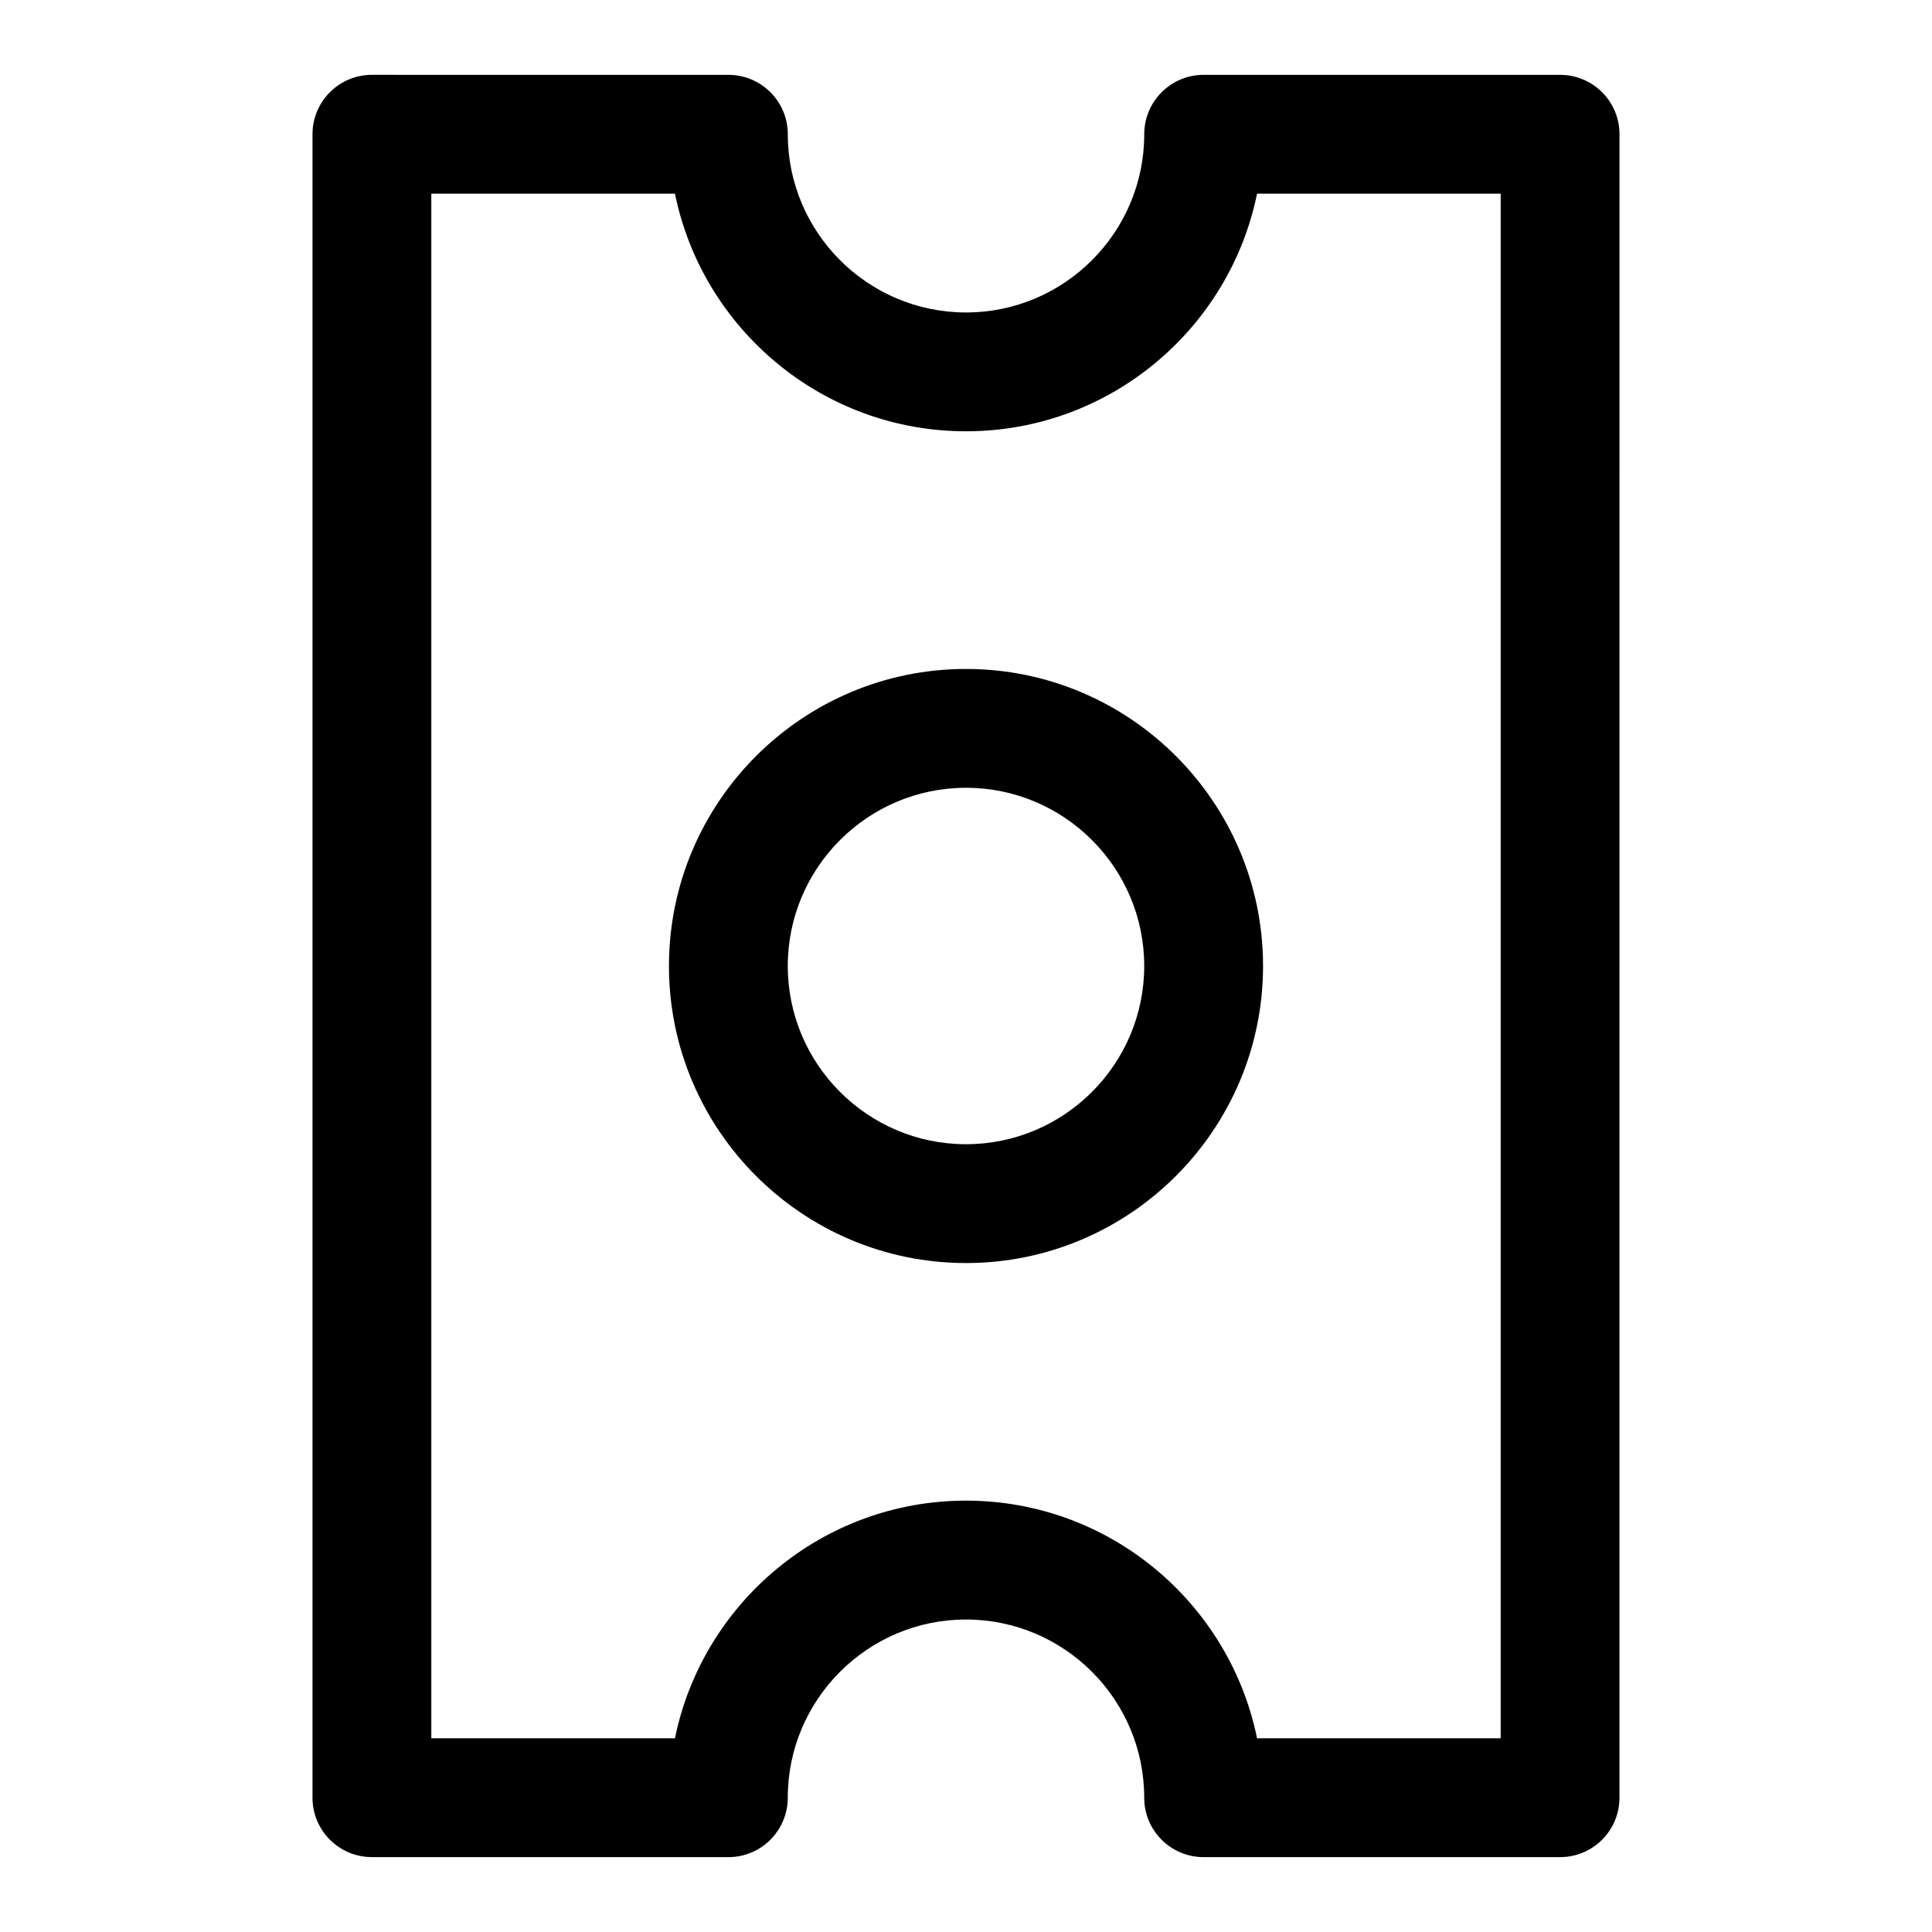 <?xml version="1.0" encoding="UTF-8"?>
<!-- Uploaded to: SVG Repo, www.svgrepo.com, Generator: SVG Repo Mixer Tools -->
<svg fill="#000000" width="800px" height="800px" version="1.1" viewBox="144 144 512 512" xmlns="http://www.w3.org/2000/svg">
 <g>
  <path d="m242.56 636.16h94.465c8.707 0 15.742-7.055 15.742-15.742 0-26.039 21.191-47.23 47.23-47.23 26.039 0 47.23 21.191 47.23 47.23 0 8.691 7.039 15.742 15.742 15.742h94.465c8.707 0 15.742-7.055 15.742-15.742l0.008-440.84c0-8.691-7.039-15.742-15.742-15.742h-94.465c-8.707 0-15.742 7.055-15.742 15.742 0 26.039-21.191 47.23-47.23 47.23-26.039 0-47.23-21.191-47.23-47.23 0-8.691-7.039-15.742-15.742-15.742l-94.473-0.004c-8.707 0-15.746 7.055-15.746 15.746v440.83c0 8.691 7.039 15.746 15.746 15.746zm15.742-440.84h64.566c7.305 35.883 39.109 62.977 77.133 62.977s69.824-27.094 77.129-62.977h64.566v409.34h-64.566c-7.32-35.879-39.109-62.977-77.129-62.977-38.023 0-69.824 27.094-77.129 62.977l-64.57 0.004z"/>
  <path d="m400 478.72c43.406 0 78.719-35.312 78.719-78.719s-35.312-78.719-78.719-78.719-78.719 35.312-78.719 78.719c-0.004 43.406 35.312 78.719 78.719 78.719zm0-125.95c26.039 0 47.23 21.191 47.23 47.23 0 26.039-21.191 47.23-47.23 47.23s-47.23-21.191-47.23-47.23c-0.004-26.039 21.188-47.23 47.23-47.23z"/>
 </g>
</svg>